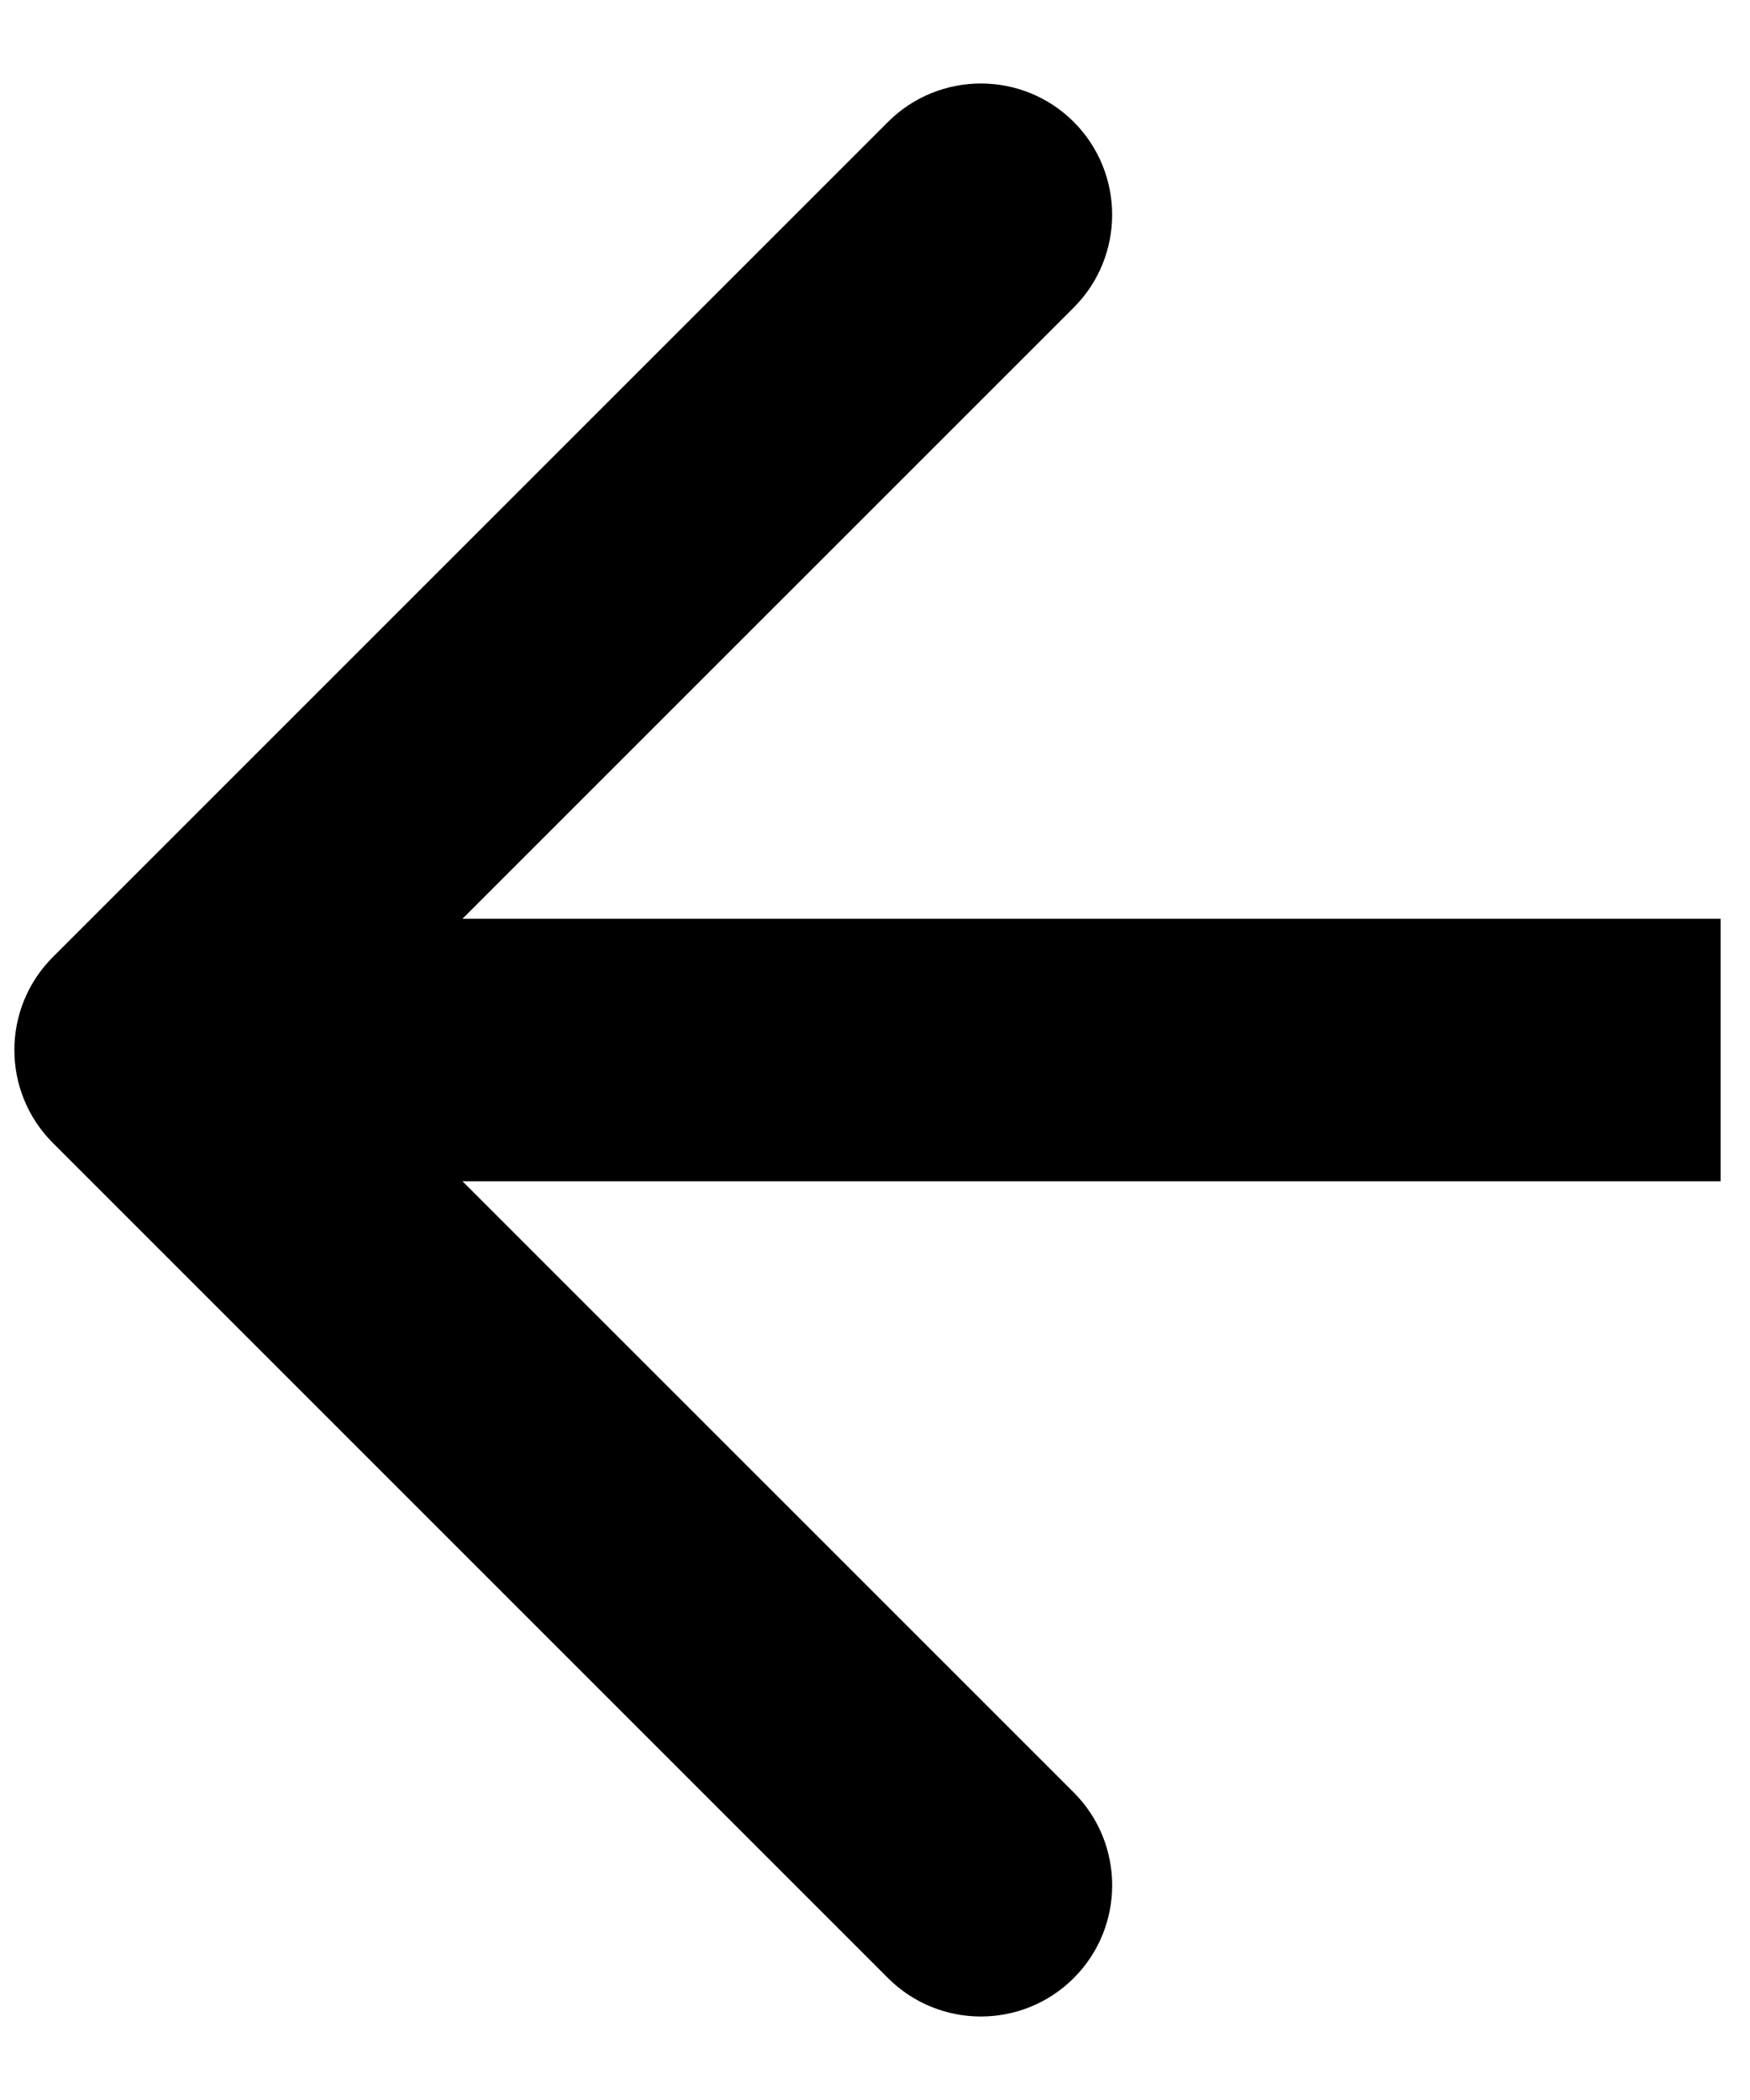 <svg width="20" height="24" viewBox="0 0 20 24" fill="none" xmlns="http://www.w3.org/2000/svg">
<path d="M0.603 13.061C0.018 12.475 0.018 11.525 0.603 10.939L10.149 1.393C10.735 0.808 11.685 0.808 12.271 1.393C12.856 1.979 12.857 2.929 12.271 3.515L3.785 12L12.271 20.485C12.857 21.071 12.857 22.021 12.271 22.607C11.685 23.192 10.735 23.192 10.149 22.607L0.603 13.061ZM19.664 13.5L1.664 13.5L1.664 10.5L19.664 10.5L19.664 13.5Z" fill="black"/>
</svg>
